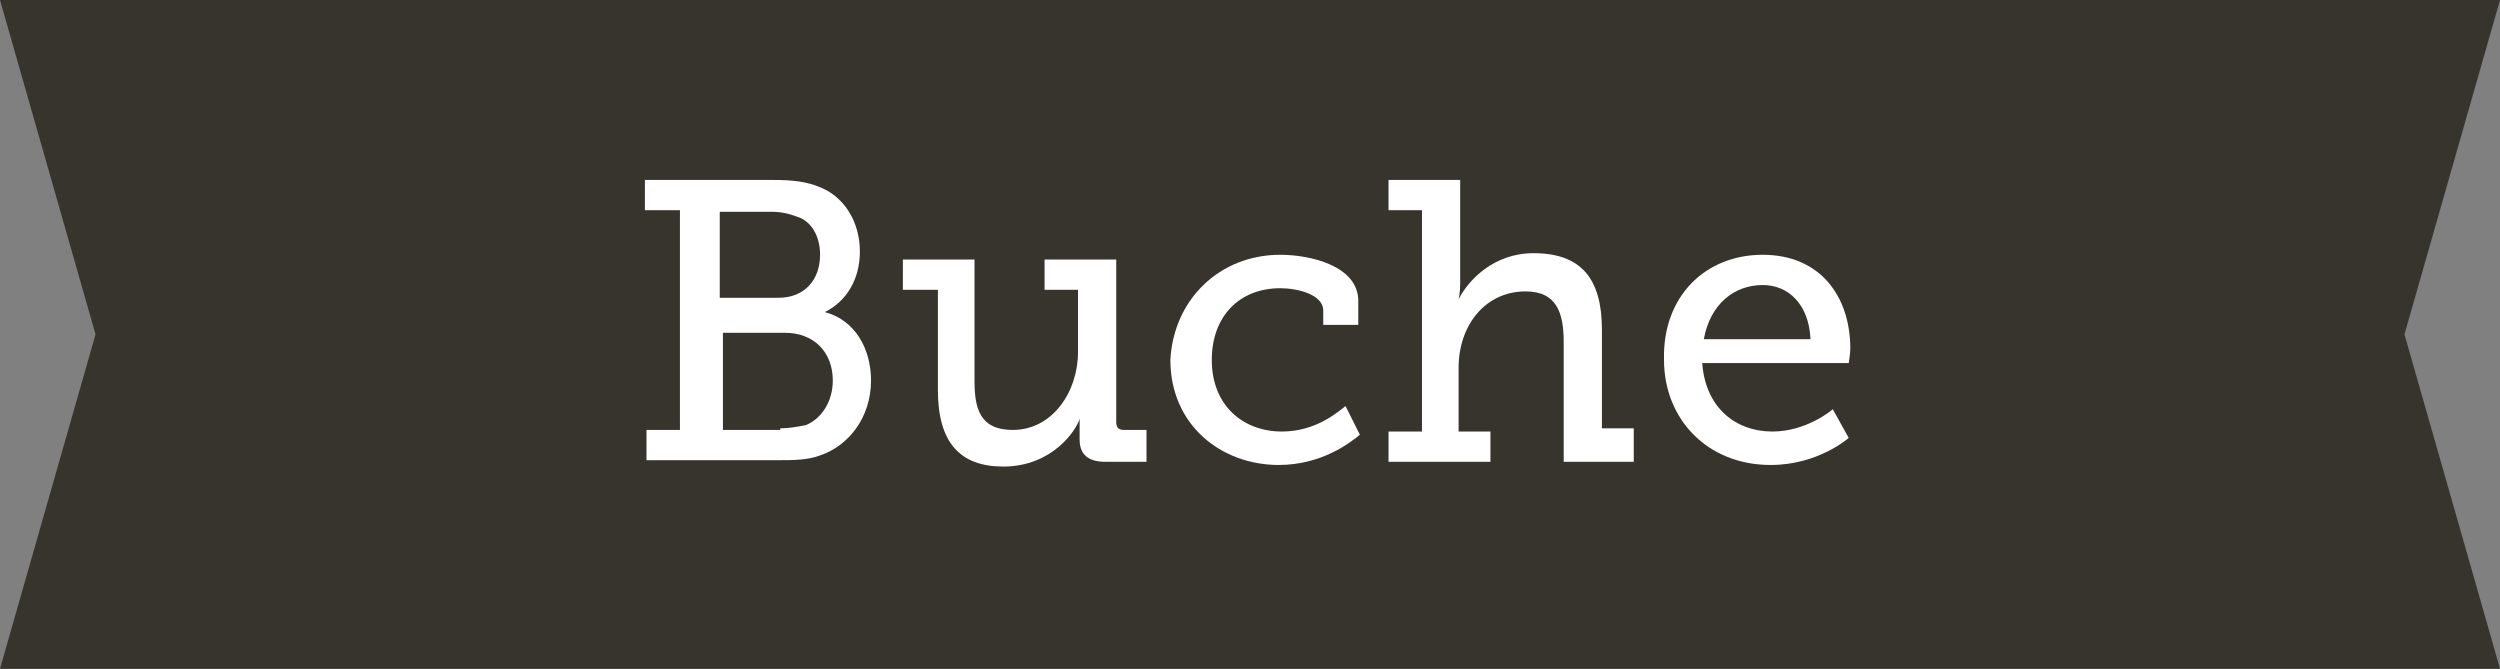 <?xml version="1.0" encoding="utf-8"?>
<!-- Generator: Adobe Illustrator 18.1.0, SVG Export Plug-In . SVG Version: 6.00 Build 0)  -->
<!DOCTYPE svg PUBLIC "-//W3C//DTD SVG 1.1//EN" "http://www.w3.org/Graphics/SVG/1.1/DTD/svg11.dtd">
<svg version="1.1" id="Ebene_1" xmlns="http://www.w3.org/2000/svg" xmlns:xlink="http://www.w3.org/1999/xlink" x="0px" y="0px"
	 viewBox="0 0 157 42" style="enable-background:new 0 0 157 42;" xml:space="preserve">
<rect x="0" y="0" width="157" height="42" fill="#808080" stroke="none"/>
<style type="text/css">
	.st0{fill:#37332D;}
	.st1{fill:#FFFFFF;}
</style>
<g>
	<polygon class="st0" points="157,0 0,0 6,21 0,42 157,42 151,21 	"/>
	<g>
		<path class="st1" d="M40.5,27h2.2V13.2h-2.2v-1.9h8c1.3,0,2.2,0.1,3.1,0.5c1.4,0.6,2.4,2.1,2.4,4c0,1.7-0.8,3.1-2.2,3.8v0
			c1.9,0.5,2.9,2.3,2.9,4.3c0,2.3-1.4,4.1-3.2,4.7c-0.8,0.3-1.7,0.3-2.6,0.3h-8.3V27z M48.9,18.7c1.6,0,2.6-1.1,2.6-2.7
			c0-1-0.4-1.9-1.2-2.3c-0.5-0.2-1.1-0.4-1.8-0.4h-3.3v5.4H48.9z M49,26.9c0.5,0,1.1-0.1,1.6-0.2c1-0.4,1.7-1.5,1.7-2.8
			c0-1.8-1.2-3-3-3h-3.9v6.1H49z"/>
		<path class="st1" d="M58.8,18.2h-2.1v-1.9h4.5v7.6c0,1.7,0.3,3.1,2.4,3.1c2.5,0,4.1-2.4,4.1-4.9v-3.9h-2.1v-1.9h4.5v10.2
			c0,0.4,0.2,0.5,0.5,0.5H72V29h-2.6c-1.1,0-1.6-0.5-1.6-1.4V27c0-0.4,0-0.7,0-0.7h0c-0.2,0.7-1.7,3-4.8,3c-2.7,0-4.1-1.5-4.1-4.8
			V18.2z"/>
		<path class="st1" d="M80.4,16c1.9,0,4.9,0.7,4.9,2.9v1.5h-2.2v-0.9c0-1-1.6-1.4-2.7-1.4c-2.6,0-4.3,1.8-4.3,4.5
			c0,2.9,2,4.5,4.4,4.5c2.2,0,3.6-1.3,4-1.6l0.9,1.8c-0.6,0.5-2.4,1.9-5.1,1.9c-3.6,0-6.8-2.5-6.8-6.6C73.7,18.8,76.6,16,80.4,16z"
			/>
		<path class="st1" d="M87.3,27.1h2V13.2h-2.1v-1.9h4.5v6.5c0,0.6-0.1,1-0.1,1h0c0.6-1.2,2.2-2.9,4.7-2.9c3,0,4.3,1.6,4.3,4.8v6.2h2
			V29h-4.4v-7.5c0-1.8-0.4-3.2-2.4-3.2c-2.5,0-4.2,2.1-4.2,4.8v4h2V29h-6.4V27.1z"/>
		<path class="st1" d="M110.7,16c3.6,0,5.5,2.6,5.5,5.9c0,0.3-0.1,0.9-0.1,0.9h-9.2c0.2,2.8,2.1,4.3,4.4,4.3c2.2,0,3.8-1.4,3.8-1.4
			l1,1.8c0,0-1.9,1.7-4.9,1.7c-4,0-6.7-2.9-6.7-6.6C104.4,18.6,107.1,16,110.7,16z M113.7,21.3c-0.1-2.2-1.4-3.4-3-3.4
			c-1.8,0-3.3,1.2-3.7,3.4H113.7z"/>
	</g>
</g>
<g>
</g>
<g>
</g>
<g>
</g>
<g>
</g>
<g>
</g>
<g>
</g>
<g>
</g>
<g>
</g>
<g>
</g>
<g>
</g>
<g>
</g>
<g>
</g>
<g>
</g>
<g>
</g>
<g>
</g>
</svg>
